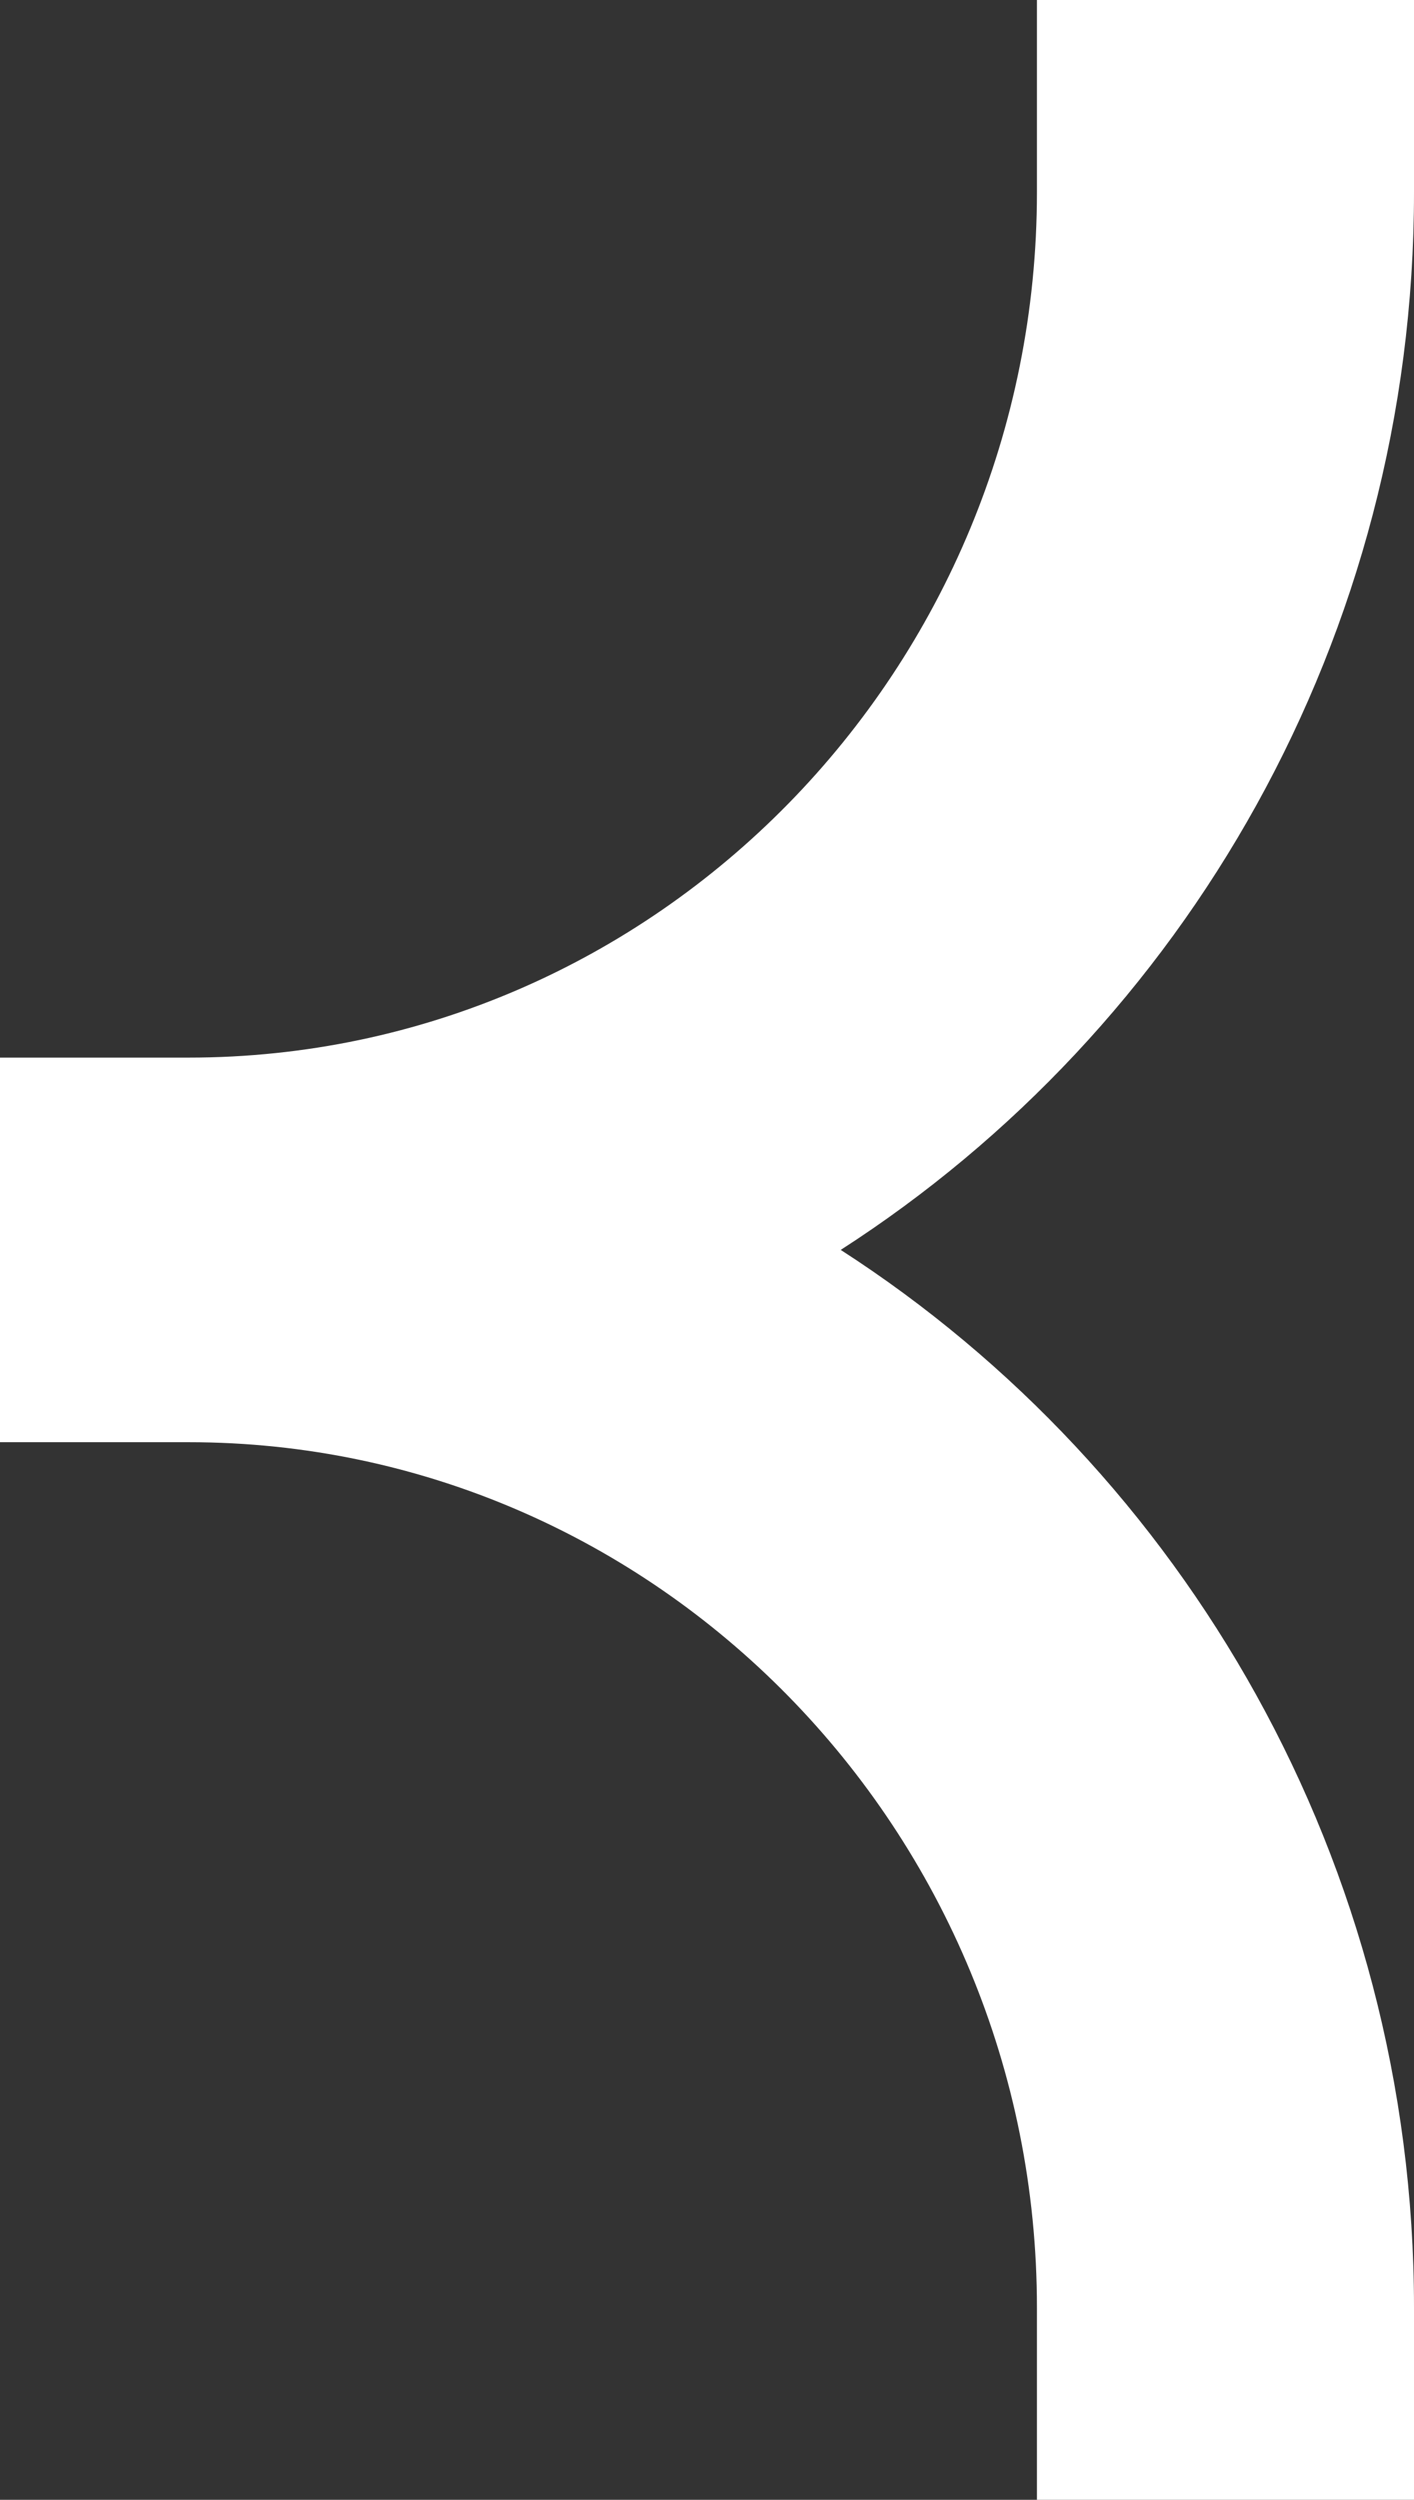 <?xml version="1.0" encoding="UTF-8"?> <svg xmlns="http://www.w3.org/2000/svg" width="30" height="53" viewBox="0 0 30 53" fill="none"><rect x="0" y="0" width="30" height="53" fill="#333333" stroke="none"/><path d="M22 4.077C22 14.192 13.924 22.423 4 22.423H0V30.577H4C13.924 30.577 22 38.808 22 48.923V53H30V48.923C30 39.495 25.13 31.197 17.837 26.5C25.141 21.803 30 13.516 30 4.077V0H22V4.077Z" fill="white"></path></svg> 